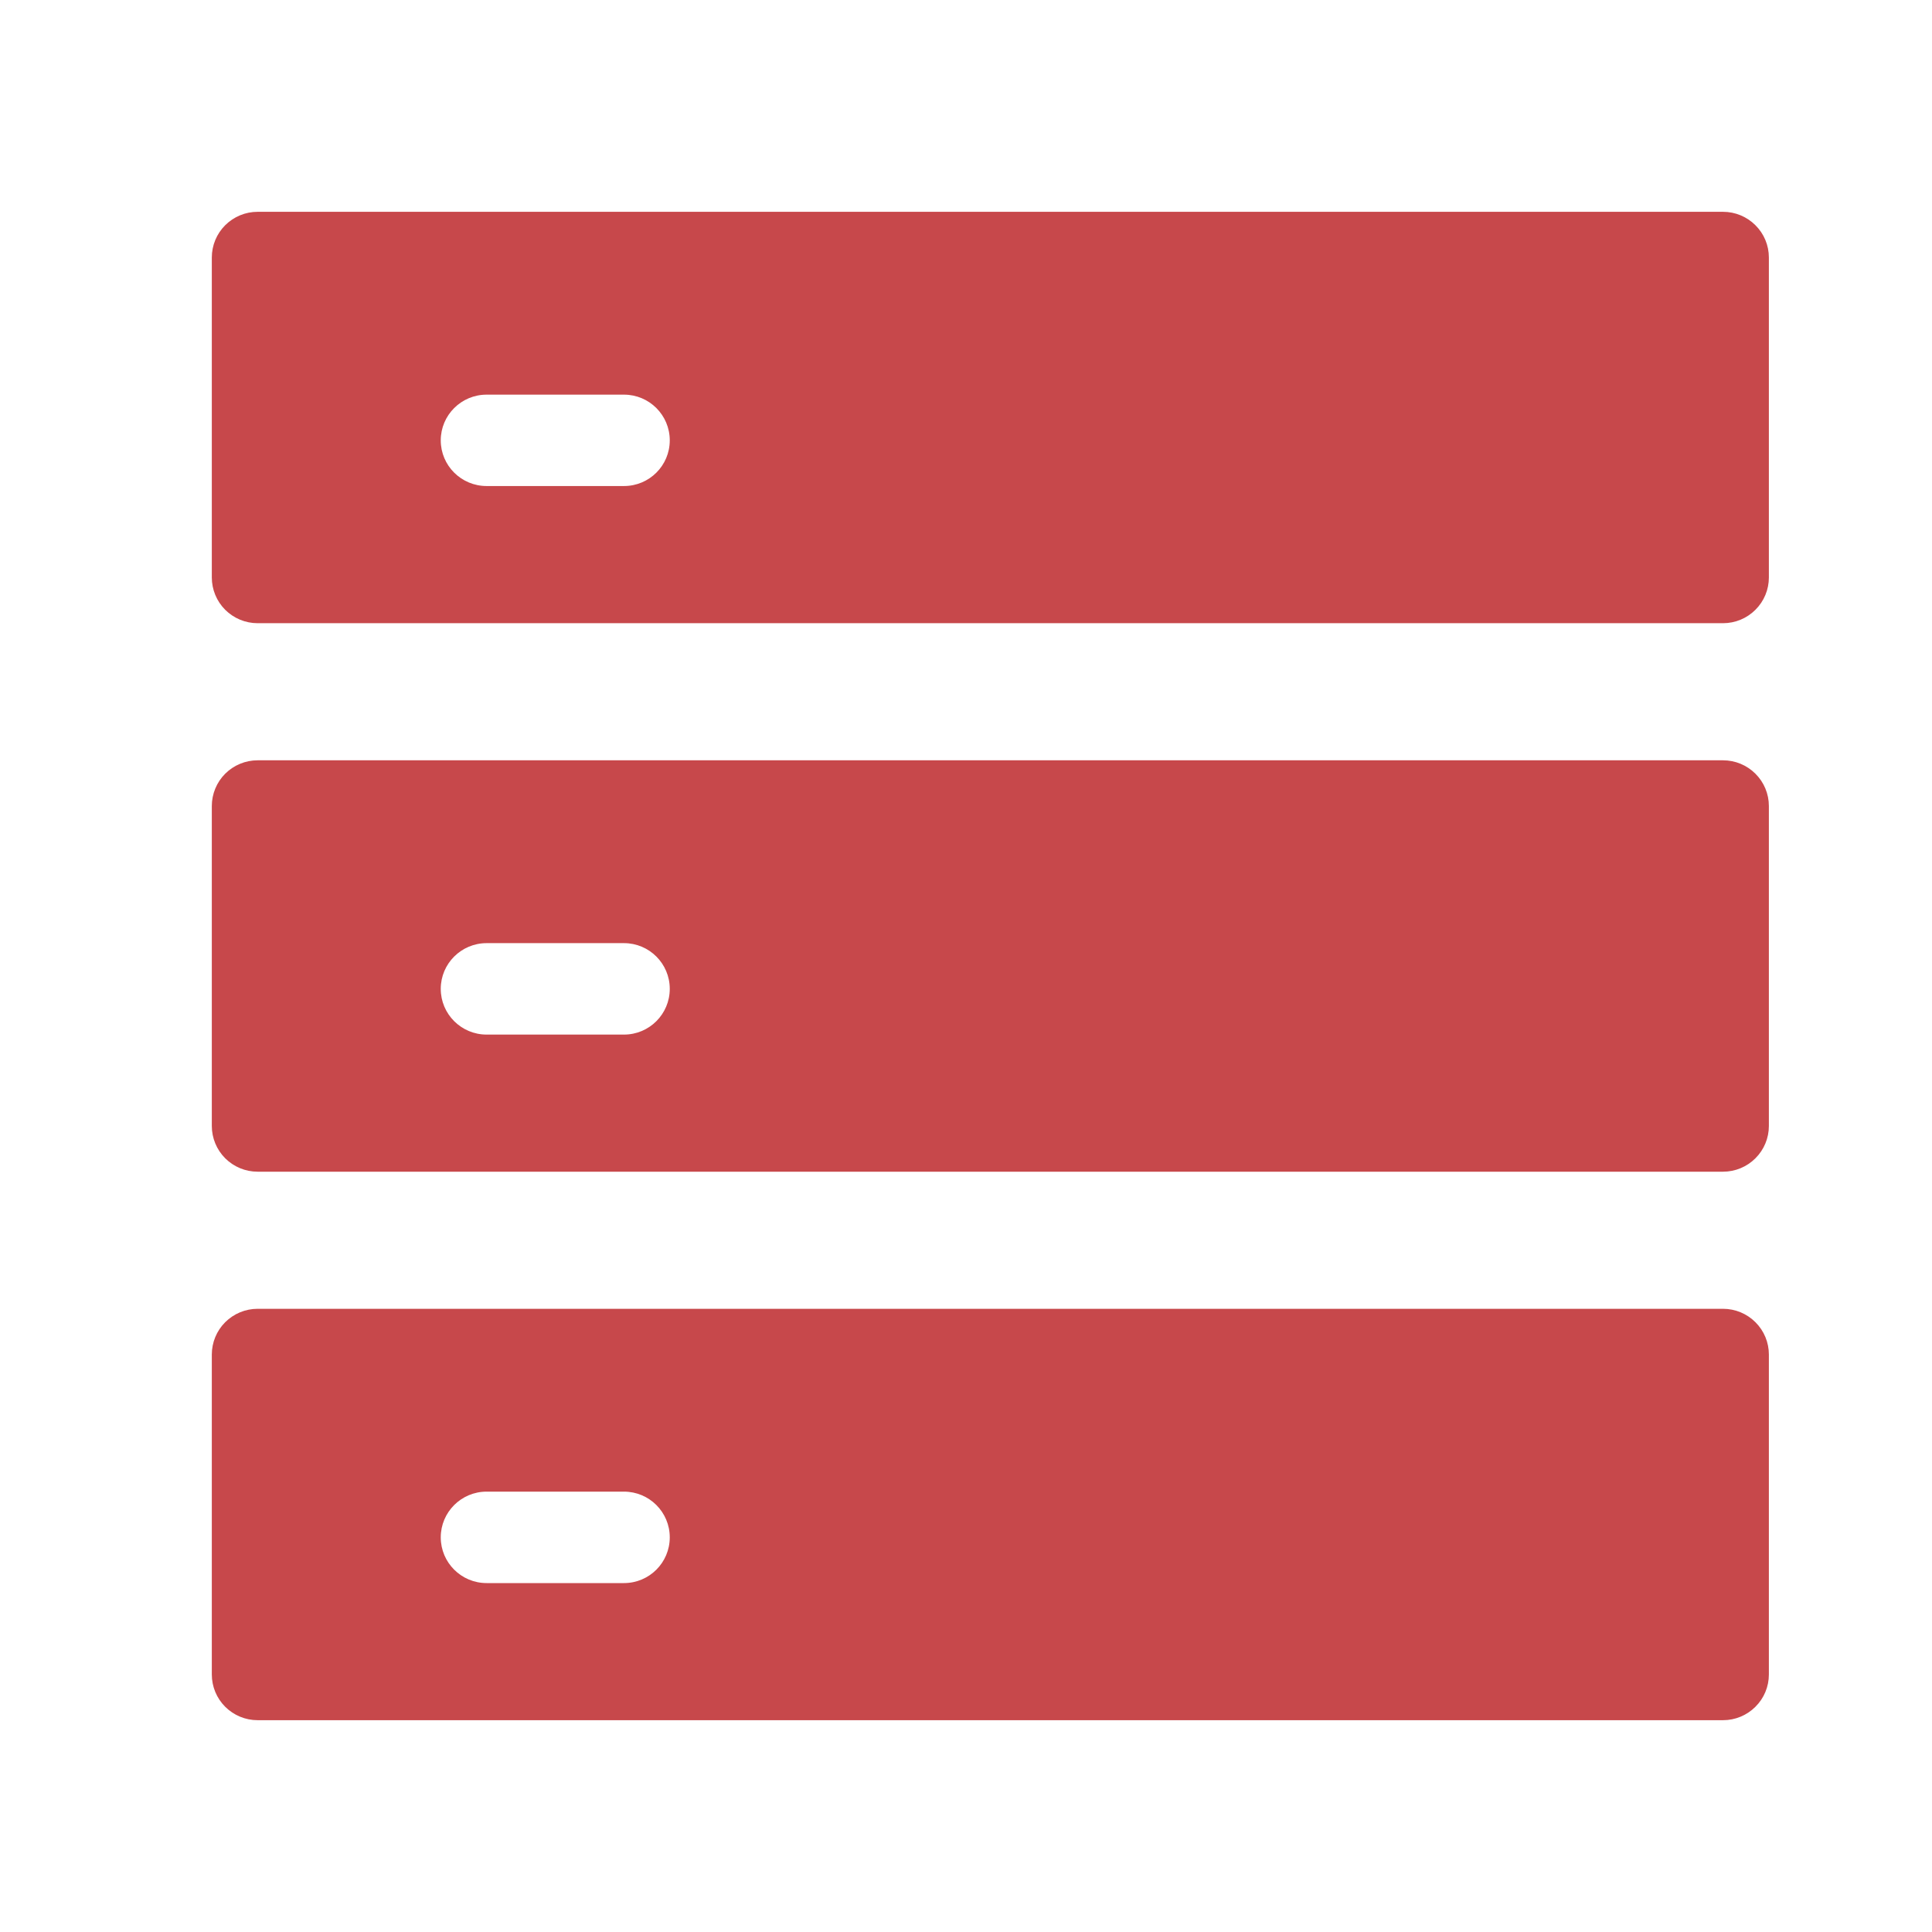 <?xml version="1.0" encoding="UTF-8"?>
<svg width="30px" height="30px" viewBox="0 0 30 30" version="1.1" xmlns="http://www.w3.org/2000/svg" xmlns:xlink="http://www.w3.org/1999/xlink">
    <!-- Generator: Sketch 60.1 (88133) - https://sketch.com -->
    <title>形状</title>
    <desc>Created with Sketch.</desc>
    <g id="页面-1" stroke="none" stroke-width="1" fill="none" fill-rule="evenodd">
        <g id="首页" transform="translate(-262, -867)" fill-rule="nonzero">
            <g id="数据" transform="translate(260, 865)">
                <rect id="矩形" opacity="0" x="0" y="0" width="34" height="34"></rect>
                <path d="M28.756,5.289 L6,5.289 C5.811,5.289 5.631,5.364 5.497,5.497 C5.364,5.63 5.289,5.81 5.289,5.999 L5.289,10.967 C5.289,11.155 5.364,11.336 5.497,11.469 C5.631,11.602 5.811,11.677 6,11.677 L28.756,11.677 C28.944,11.677 29.125,11.602 29.258,11.469 C29.392,11.336 29.467,11.155 29.467,10.967 L29.467,5.999 C29.467,5.81 29.392,5.63 29.258,5.497 C29.125,5.364 28.944,5.289 28.756,5.289 Z M11.689,9.547 L9.556,9.547 C9.163,9.547 8.844,9.23 8.844,8.838 C8.844,8.446 9.163,8.128 9.556,8.128 L11.689,8.128 C12.082,8.128 12.4,8.446 12.4,8.838 C12.4,9.23 12.082,9.547 11.689,9.547 Z M28.756,13.806 L6,13.806 C5.811,13.806 5.631,13.881 5.497,14.014 C5.364,14.147 5.289,14.328 5.289,14.516 L5.289,19.484 C5.289,19.672 5.364,19.853 5.497,19.986 C5.631,20.119 5.811,20.194 6,20.194 L28.756,20.194 C28.944,20.194 29.125,20.119 29.258,19.986 C29.392,19.853 29.467,19.672 29.467,19.484 L29.467,14.516 C29.467,14.328 29.392,14.147 29.258,14.014 C29.125,13.881 28.944,13.806 28.756,13.806 Z M11.689,18.065 L9.556,18.065 C9.163,18.065 8.844,17.747 8.844,17.355 C8.844,16.963 9.163,16.645 9.556,16.645 L11.689,16.645 C12.082,16.645 12.4,16.963 12.4,17.355 C12.4,17.747 12.082,18.065 11.689,18.065 Z M28.756,22.323 L6,22.323 C5.811,22.323 5.631,22.398 5.497,22.531 C5.364,22.664 5.289,22.845 5.289,23.033 L5.289,28.001 C5.289,28.19 5.364,28.37 5.497,28.503 C5.631,28.636 5.811,28.711 6,28.711 L28.756,28.711 C28.944,28.711 29.125,28.636 29.258,28.503 C29.392,28.37 29.467,28.19 29.467,28.001 L29.467,23.033 C29.467,22.845 29.392,22.664 29.258,22.531 C29.125,22.398 28.944,22.323 28.756,22.323 L28.756,22.323 Z M11.689,26.582 L9.556,26.582 C9.163,26.582 8.844,26.264 8.844,25.872 C8.844,25.48 9.163,25.162 9.556,25.162 L11.689,25.162 C12.082,25.162 12.4,25.48 12.4,25.872 C12.4,26.264 12.082,26.582 11.689,26.582 Z" id="形状" fill="#C7484B"></path>
            </g>
        </g>
    </g>
</svg>